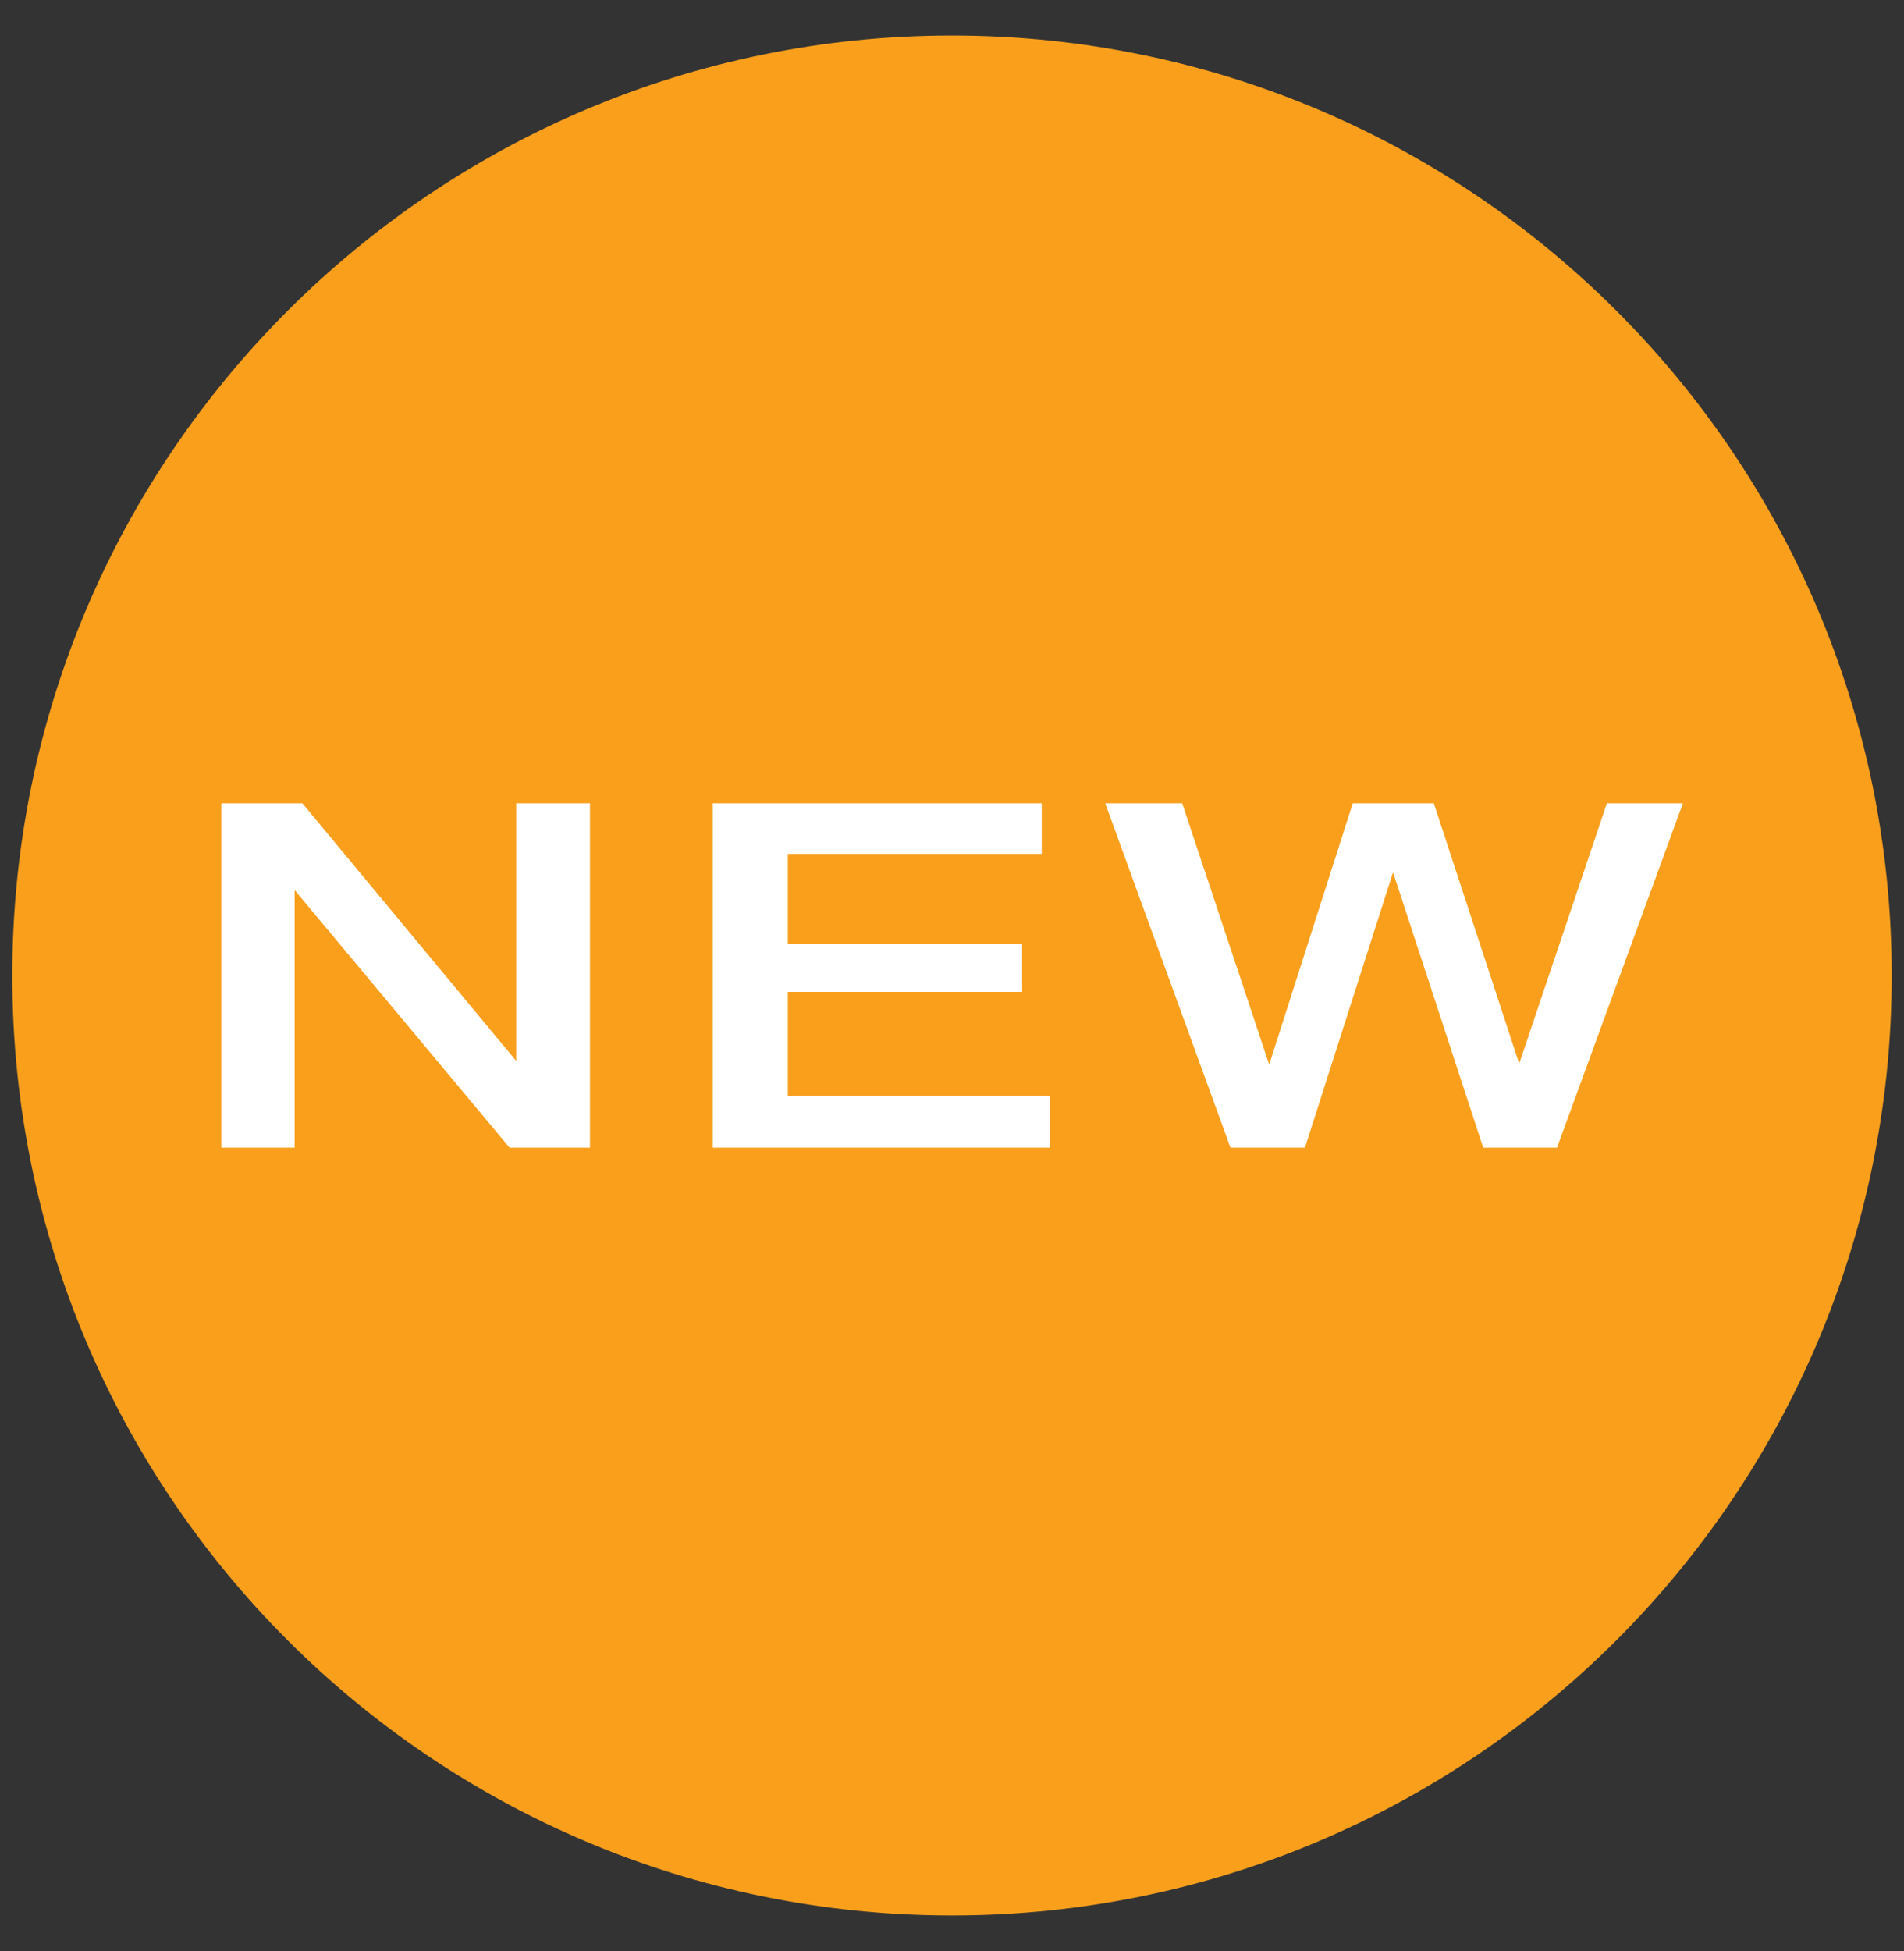 <?xml version="1.0" encoding="UTF-8"?>
<svg xmlns="http://www.w3.org/2000/svg" version="1.1" viewBox="0 0 836.2 856.6">
  <rect x="0" y="0" width="836.2" height="856.6" fill="#333333" stroke="none"/>
  <defs>
    <style>
      .cls-1 {
        fill: #fff;
      }

      .cls-2 {
        fill: #f99f1c;
      }
    </style>
  </defs>
  <g>
    <g id="Layer_1">
      <path class="cls-2" d="M418.1,841c227.9,0,412.7-184.7,412.7-412.7S646,15.6,418.1,15.6,5.4,200.4,5.4,428.3s184.7,412.7,412.7,412.7"></path>
      <g>
        <path class="cls-1" d="M97.2,352.7h35.6l93.9,113.1v-113.1h32.4v151.2h-35.3l-94.4-113.1v113.1h-32.2v-151.2Z"></path>
        <path class="cls-1" d="M313,352.7h144.5v22.2h-111.5v39.5h102.9v21.1h-102.9v45.7h115.2v22.7h-148.2v-151.2Z"></path>
        <path class="cls-1" d="M485.3,352.7h33.9l38.2,114.7,36.7-114.7h35.6l37.5,114.3,38.5-114.3h33.4l-55.3,151.2h-32.4l-39.6-120.9-38.7,120.9h-32.7l-55-151.2Z"></path>
      </g>
    </g>
  </g>
</svg>
